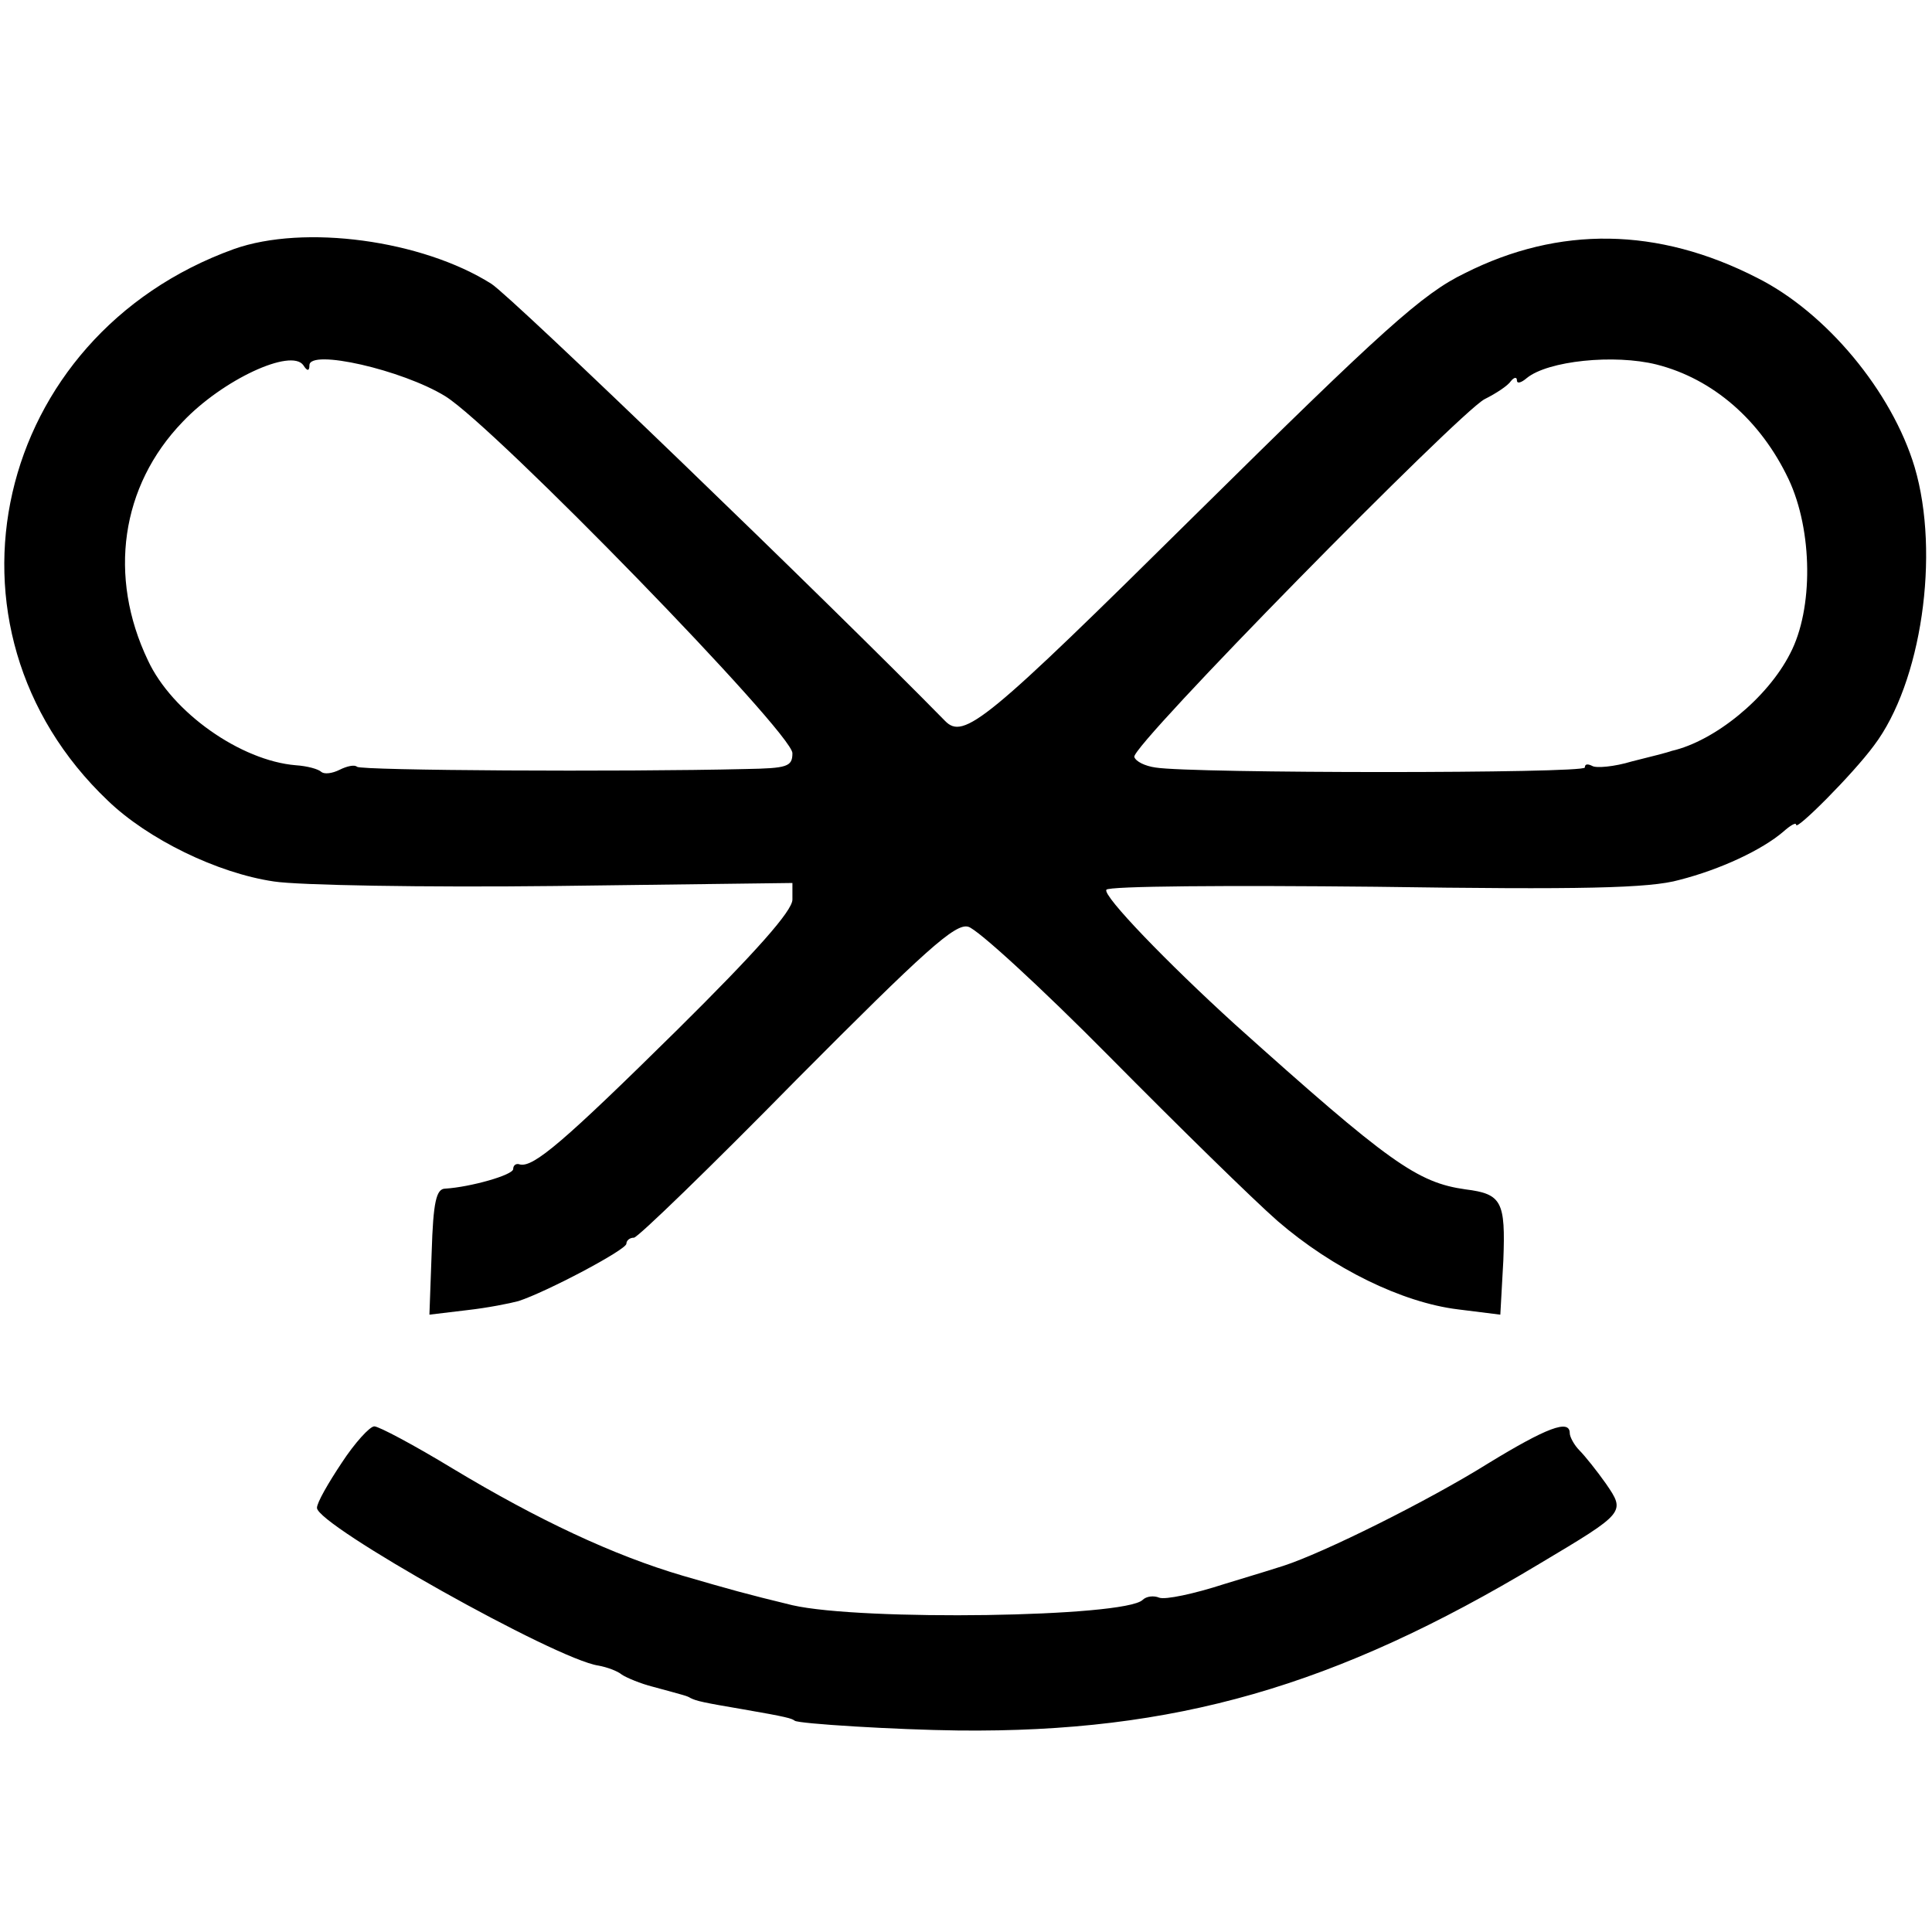 <?xml version="1.0" standalone="no"?>
<!DOCTYPE svg PUBLIC "-//W3C//DTD SVG 20010904//EN"
 "http://www.w3.org/TR/2001/REC-SVG-20010904/DTD/svg10.dtd">
<svg version="1.0" xmlns="http://www.w3.org/2000/svg"
 width="256pt" height="256pt" viewBox="0 0 256 256"
 preserveAspectRatio="xMidYMid meet">
<g transform="translate(0,256) scale(0.1,-0.1)"
fill="#000000" stroke="none">
<path d="M310 2230 c-319 -115 -408 -502 -167 -731 53 -51 145 -96 220 -107
32 -5 199 -8 372 -6 l315 4 0 -22 c0 -15 -49 -70 -152 -172 -151 -149 -191
-183 -209 -179 -5 2 -9 -1 -9 -6 0 -8 -57 -24 -90 -26 -12 0 -16 -18 -18 -84
l-3 -83 50 6 c27 3 57 9 68 12 37 12 143 68 143 76 0 4 4 8 10 8 5 0 102 94
215 209 171 172 211 208 228 203 12 -3 96 -80 187 -172 91 -92 191 -190 223
-218 73 -63 165 -108 239 -117 l56 -7 4 72 c3 78 -2 88 -50 94 -64 9 -101 35
-306 219 -89 81 -175 170 -170 178 2 5 163 6 357 4 272 -4 363 -2 402 9 55 14
110 40 138 64 9 8 17 13 17 9 0 -8 75 67 103 105 63 83 88 254 54 369 -30 100
-117 205 -209 251 -131 67 -262 69 -387 6 -56 -27 -109 -75 -356 -319 -279
-276 -308 -300 -333 -274 -153 156 -574 562 -601 579 -92 58 -248 79 -341 46z
m100 -154 c0 22 123 -6 180 -41 66 -41 460 -446 460 -473 0 -18 -7 -20 -62
-21 -165 -4 -510 -2 -515 3 -3 3 -13 1 -23 -4 -10 -5 -20 -6 -24 -3 -4 4 -19
8 -34 9 -73 6 -164 70 -196 139 -53 111 -36 231 46 316 53 56 144 98 160 75 5
-8 8 -8 8 0z m1785 1 c75 -19 138 -74 175 -152 32 -68 33 -172 2 -231 -30 -59
-100 -116 -157 -129 -5 -2 -29 -8 -53 -14 -23 -7 -47 -9 -52 -6 -6 3 -10 3
-10 -2 0 -8 -520 -8 -569 0 -14 2 -26 8 -28 14 -5 14 429 455 464 474 16 8 31
18 35 24 4 5 8 6 8 1 0 -5 6 -3 13 3 28 23 116 32 172 18z"/>
<path d="M453 622 c-18 -27 -33 -53 -33 -60 0 -23 317 -201 373 -209 11 -2 25
-7 31 -12 6 -4 25 -12 41 -16 44 -12 45 -12 50 -15 8 -4 17 -6 70 -15 58 -10
64 -12 68 -15 4 -4 134 -12 217 -13 286 -3 499 58 770 221 114 68 114 68 88
106 -12 17 -28 37 -35 44 -7 7 -13 18 -13 23 0 19 -31 7 -108 -40 -80 -50
-219 -119 -272 -136 -3 -1 -38 -12 -78 -24 -40 -13 -78 -21 -86 -18 -7 3 -17
2 -22 -3 -24 -23 -372 -28 -464 -7 -62 15 -83 21 -145 39 -92 27 -192 74 -305
142 -51 31 -98 56 -104 56 -6 0 -26 -22 -43 -48z"/>
</g>
</svg>
